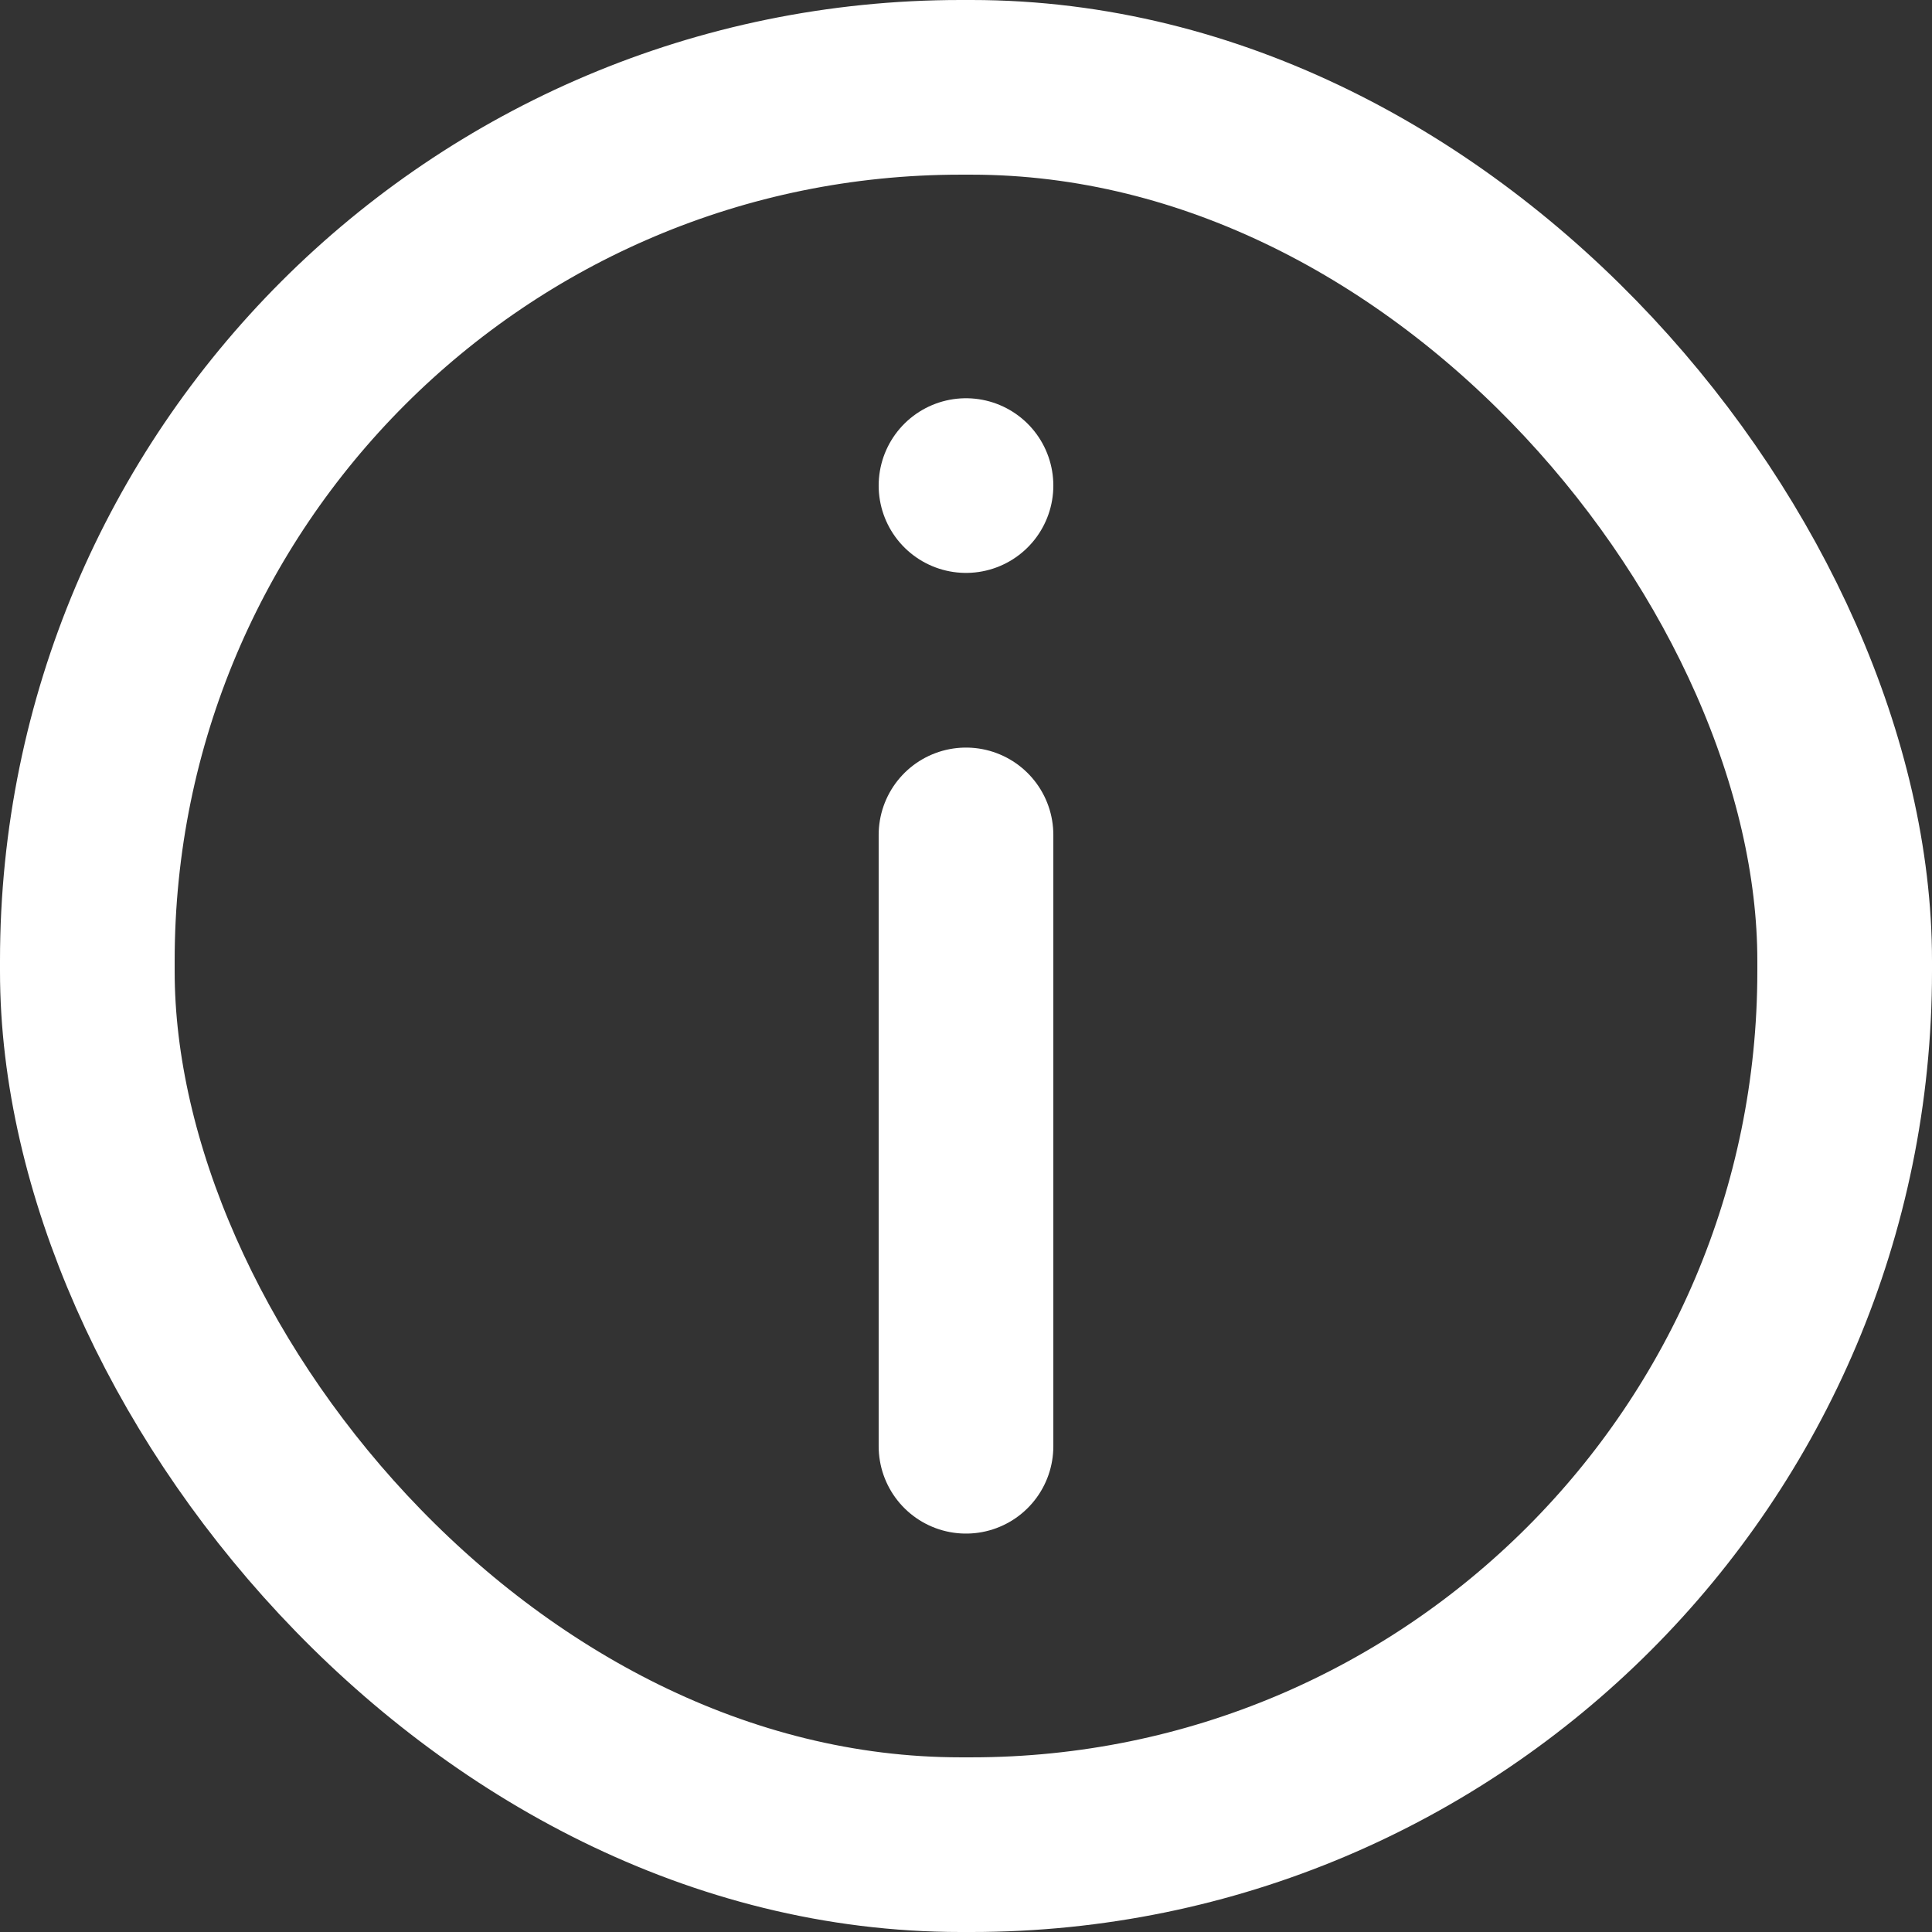 <svg xmlns="http://www.w3.org/2000/svg" width="22.122" height="22.122" viewBox="0 0 22.122 22.122">
  <rect x="0" y="0" width="22.122" height="22.122" fill="#333333" stroke="none"/>
  <g id="Group_105758" data-name="Group 105758" transform="translate(-728.009 -2951.046)">
    <g id="Group_105602" data-name="Group 105602" transform="translate(-142.991 -7444.954)">
      <g id="Rectangle_44664" data-name="Rectangle 44664" transform="translate(871 10396)" fill="none" stroke="#fff" stroke-width="2">
        <rect width="22.122" height="22.122" rx="11" stroke="none"/>
        <rect x="1" y="1" width="20.122" height="20.122" rx="10" fill="none"/>
      </g>
    </g>
    <g id="Group_105757" data-name="Group 105757" transform="translate(-0.43 -0.894)">
      <line id="Line_463" data-name="Line 463" y2="7" transform="translate(739.5 2961.5)" fill="none" stroke="#fff" stroke-linecap="round" stroke-width="2"/>
      <line id="Line_464" data-name="Line 464" transform="translate(739.5 2957.5)" fill="none" stroke="#fff" stroke-linecap="round" stroke-width="2"/>
    </g>
  </g>
</svg>
